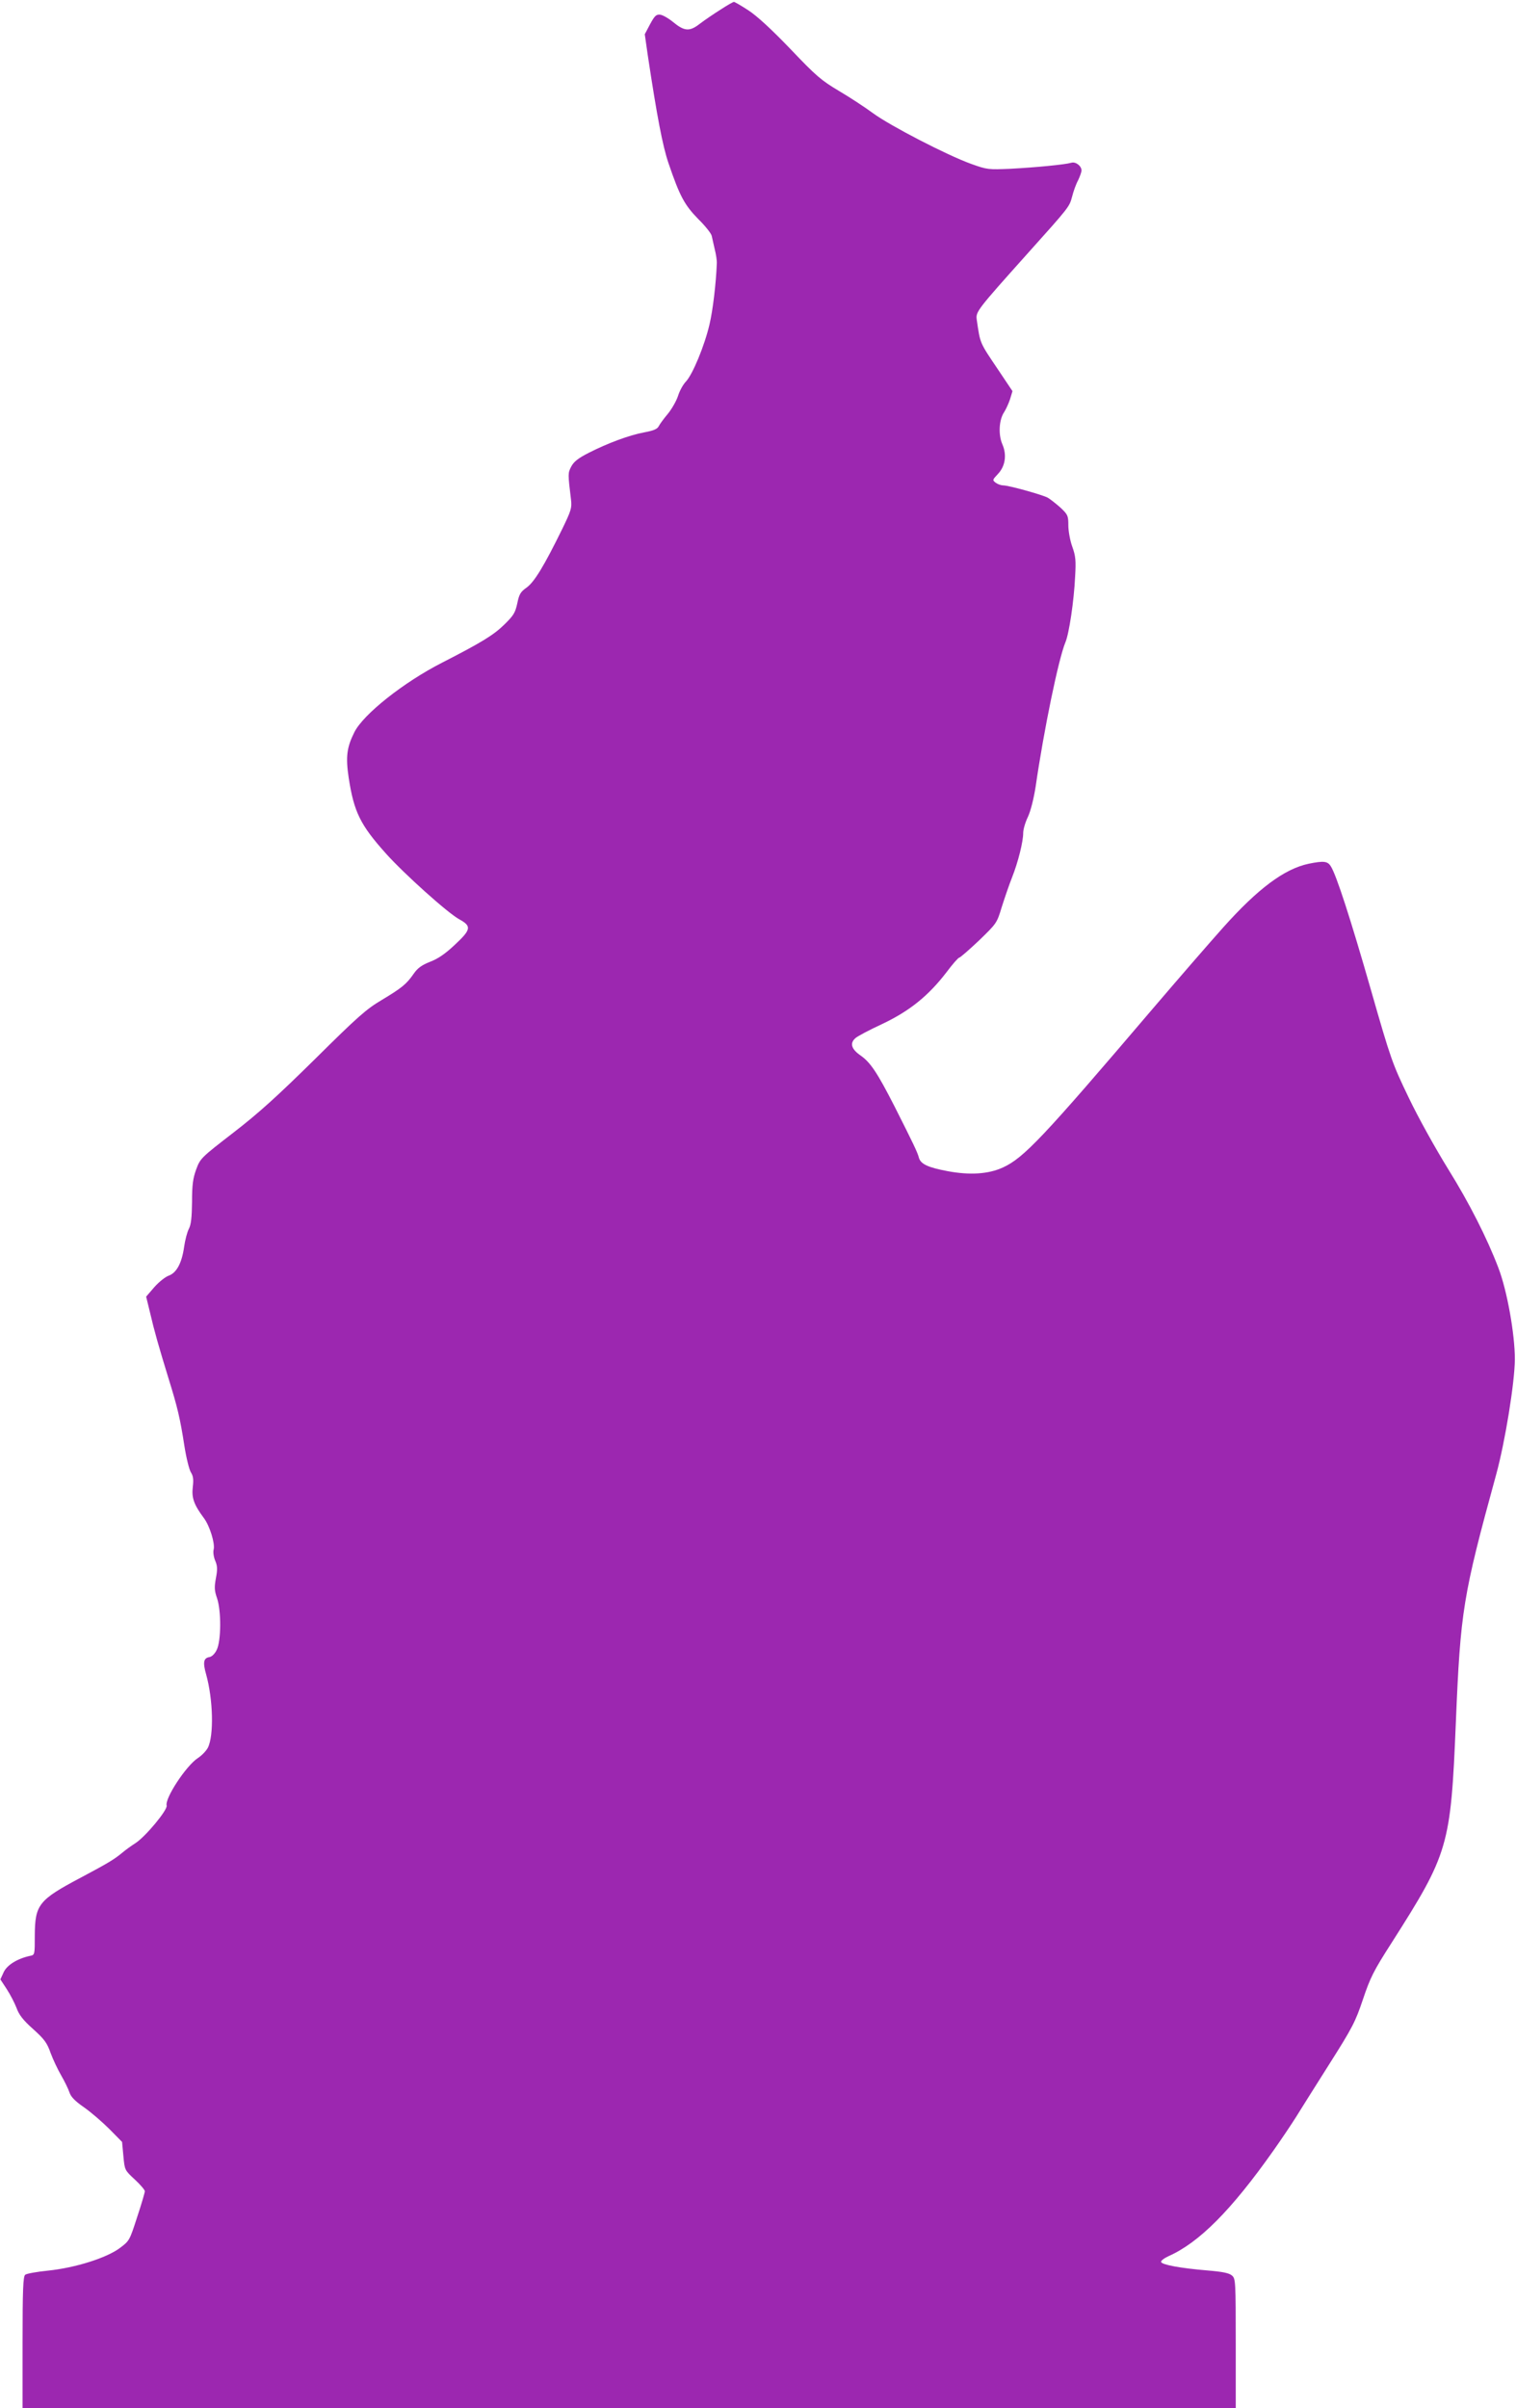 <?xml version="1.0" standalone="no"?>
<!DOCTYPE svg PUBLIC "-//W3C//DTD SVG 20010904//EN"
 "http://www.w3.org/TR/2001/REC-SVG-20010904/DTD/svg10.dtd">
<svg version="1.0" xmlns="http://www.w3.org/2000/svg"
 width="806pt" height="1280pt" viewBox="0 0 806 1280"
 preserveAspectRatio="xMidYMid meet">
<g transform="translate(0,1280) scale(0.1,-0.1)"
fill="#9c27b0" stroke="none">
<path d="M3831 12749 c-35 -22 -85 -56 -110 -75 -55 -43 -82 -41 -144 10 -23
19 -53 36 -67 38 -21 2 -29 -5 -54 -51 l-28 -53 16 -112 c49 -325 79 -482 110
-573 60 -176 85 -222 158 -297 38 -37 70 -78 72 -90 2 -11 10 -43 16 -71 7
-27 12 -61 11 -75 -4 -105 -21 -250 -39 -325 -26 -112 -90 -267 -126 -304 -15
-16 -33 -49 -41 -75 -8 -25 -32 -68 -53 -94 -22 -26 -44 -56 -50 -68 -8 -15
-28 -23 -76 -32 -81 -15 -196 -58 -296 -109 -57 -29 -79 -47 -93 -73 -18 -35
-18 -37 -1 -177 5 -43 0 -58 -46 -153 -98 -200 -149 -283 -190 -313 -33 -23
-40 -36 -50 -85 -11 -50 -20 -64 -69 -112 -57 -56 -123 -96 -330 -202 -204
-104 -419 -274 -467 -370 -40 -80 -47 -130 -30 -243 28 -181 61 -249 198 -402
95 -106 329 -317 391 -350 65 -36 62 -54 -25 -135 -51 -48 -89 -74 -131 -90
-45 -18 -66 -33 -87 -63 -39 -56 -62 -75 -170 -140 -83 -49 -129 -90 -355
-314 -201 -198 -300 -288 -435 -392 -172 -133 -175 -136 -197 -195 -17 -47
-22 -81 -22 -172 -1 -83 -5 -121 -17 -144 -9 -17 -20 -60 -25 -95 -12 -86 -40
-138 -81 -153 -18 -6 -53 -34 -77 -61 l-44 -51 21 -86 c22 -95 45 -176 99
-352 47 -151 61 -211 83 -353 10 -65 26 -129 35 -143 12 -19 15 -37 10 -78 -7
-57 6 -94 59 -165 31 -41 60 -135 52 -167 -4 -13 0 -40 8 -59 12 -28 13 -46 4
-93 -9 -49 -8 -67 6 -107 23 -68 22 -228 -2 -275 -10 -21 -26 -36 -39 -38 -31
-5 -35 -29 -17 -92 37 -132 42 -326 9 -390 -9 -17 -33 -42 -55 -56 -61 -41
-174 -212 -164 -251 6 -23 -112 -165 -166 -200 -19 -12 -50 -34 -69 -50 -46
-38 -75 -55 -223 -134 -223 -118 -242 -143 -243 -307 0 -102 0 -103 -25 -108
-66 -14 -122 -48 -140 -86 l-18 -39 34 -52 c19 -29 42 -74 52 -100 13 -36 34
-64 88 -112 60 -54 74 -73 93 -127 13 -35 38 -88 56 -119 18 -31 38 -72 44
-90 8 -25 30 -47 79 -81 37 -26 97 -78 134 -115 l67 -68 7 -75 c7 -75 7 -75
61 -125 29 -27 53 -55 53 -62 0 -7 -18 -69 -41 -138 -40 -124 -41 -126 -92
-164 -71 -53 -237 -105 -381 -120 -60 -6 -115 -16 -122 -22 -11 -9 -14 -77
-14 -360 l0 -349 3225 0 3225 0 0 343 c0 328 -1 345 -19 361 -15 14 -49 21
-133 28 -143 12 -240 30 -245 45 -2 6 16 20 40 31 162 72 333 243 558 562 41
58 94 137 118 175 24 39 104 166 178 283 123 194 139 225 179 344 39 116 56
151 153 302 302 474 314 513 341 1166 25 602 37 674 215 1324 47 172 98 486
99 611 0 133 -41 365 -88 487 -60 157 -154 343 -266 523 -68 110 -161 277
-211 382 -86 179 -94 200 -199 567 -110 384 -186 618 -215 662 -17 27 -38 29
-117 13 -129 -27 -270 -132 -455 -339 -76 -85 -244 -279 -373 -430 -587 -689
-687 -795 -799 -846 -77 -35 -176 -41 -293 -19 -106 20 -144 38 -153 73 -7 27
-29 73 -129 271 -92 180 -128 234 -181 271 -49 34 -58 65 -27 92 9 9 73 43
142 75 146 69 246 150 342 275 32 43 63 78 68 78 5 0 52 41 105 91 94 91 95
92 121 178 15 47 39 118 55 158 32 81 59 189 59 236 0 18 11 56 25 85 15 32
31 97 41 160 44 304 122 680 158 767 20 46 46 222 52 350 5 85 3 109 -15 159
-12 33 -21 84 -21 114 0 51 -3 57 -42 94 -24 21 -54 45 -68 53 -31 16 -207 65
-236 65 -11 0 -29 6 -40 14 -18 14 -18 15 10 45 41 42 50 103 25 160 -22 51
-18 130 10 171 9 14 23 44 31 68 l13 43 -75 112 c-101 150 -96 138 -115 268
-6 42 2 52 267 348 228 254 225 251 240 306 7 28 21 67 32 87 10 21 18 44 18
52 0 24 -31 48 -54 41 -34 -10 -191 -25 -323 -32 -118 -5 -124 -5 -210 26
-128 46 -431 203 -521 269 -42 31 -124 85 -182 119 -94 56 -121 79 -258 223
-102 106 -177 175 -223 205 -38 25 -73 45 -77 45 -4 0 -36 -18 -71 -41z"/>
</g>
</svg>
